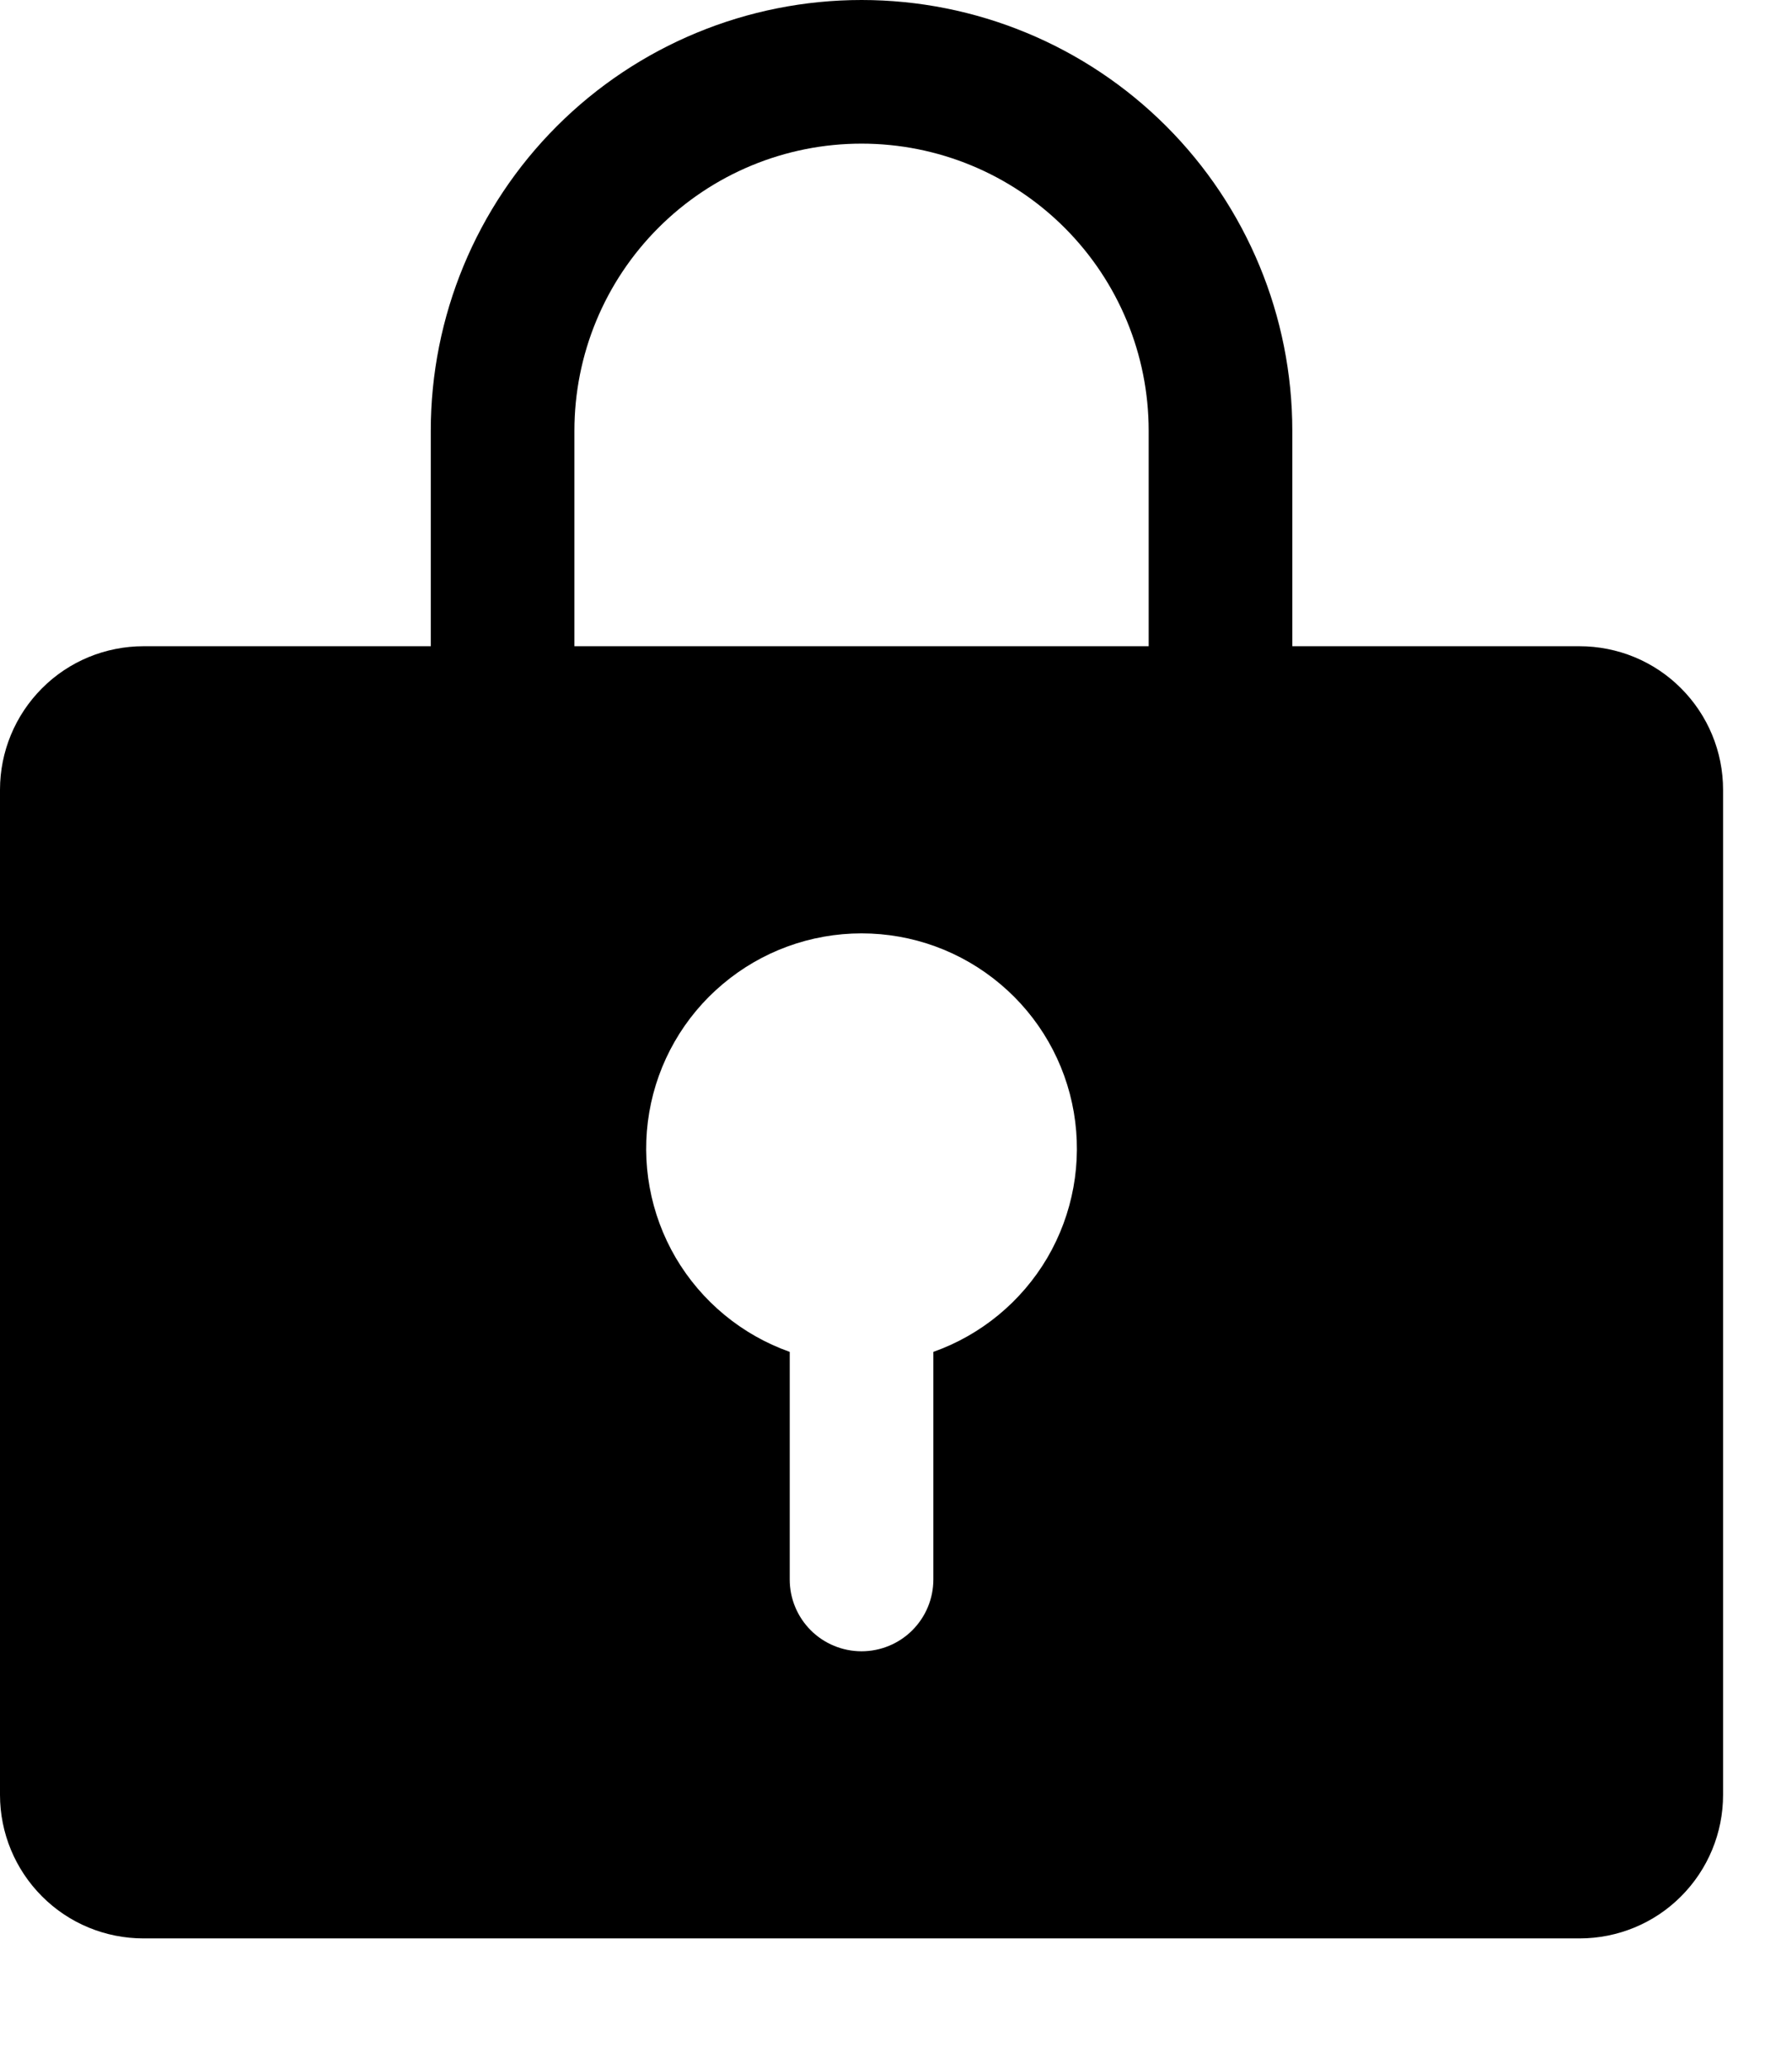 <?xml version="1.0" encoding="utf-8"?>
<svg xmlns="http://www.w3.org/2000/svg" fill="none" height="100%" overflow="visible" preserveAspectRatio="none" style="display: block;" viewBox="0 0 13 15" width="100%">
<path d="M11.458 4.688H9.375V3.125C9.375 2.296 9.046 1.501 8.46 0.915C7.874 0.329 7.079 0 6.25 0C5.421 0 4.626 0.329 4.04 0.915C3.454 1.501 3.125 2.296 3.125 3.125V4.688H1.042C0.765 4.688 0.5 4.797 0.305 4.993C0.11 5.188 0 5.453 0 5.729V13.021C0 13.297 0.11 13.562 0.305 13.757C0.5 13.953 0.765 14.062 1.042 14.062H11.458C11.735 14.062 12 13.953 12.195 13.757C12.39 13.562 12.5 13.297 12.5 13.021V5.729C12.5 5.453 12.39 5.188 12.195 4.993C12 4.797 11.735 4.688 11.458 4.688ZM6.771 9.807V11.458C6.771 11.597 6.716 11.729 6.618 11.827C6.521 11.924 6.388 11.979 6.25 11.979C6.112 11.979 5.979 11.924 5.882 11.827C5.784 11.729 5.729 11.597 5.729 11.458V9.807C5.382 9.684 5.089 9.442 4.902 9.124C4.716 8.806 4.648 8.433 4.71 8.069C4.772 7.706 4.961 7.376 5.243 7.139C5.525 6.901 5.881 6.771 6.25 6.771C6.619 6.771 6.975 6.901 7.257 7.139C7.539 7.376 7.728 7.706 7.79 8.069C7.852 8.433 7.784 8.806 7.598 9.124C7.411 9.442 7.118 9.684 6.771 9.807ZM8.333 4.688H4.167V3.125C4.167 2.572 4.386 2.043 4.777 1.652C5.168 1.261 5.697 1.042 6.25 1.042C6.803 1.042 7.332 1.261 7.723 1.652C8.114 2.043 8.333 2.572 8.333 3.125V4.688Z" fill="#21201C" id="Vector" style="fill:#21201C;fill:color(display-p3 0.129 0.126 0.11);fill-opacity:1;"/>
</svg>